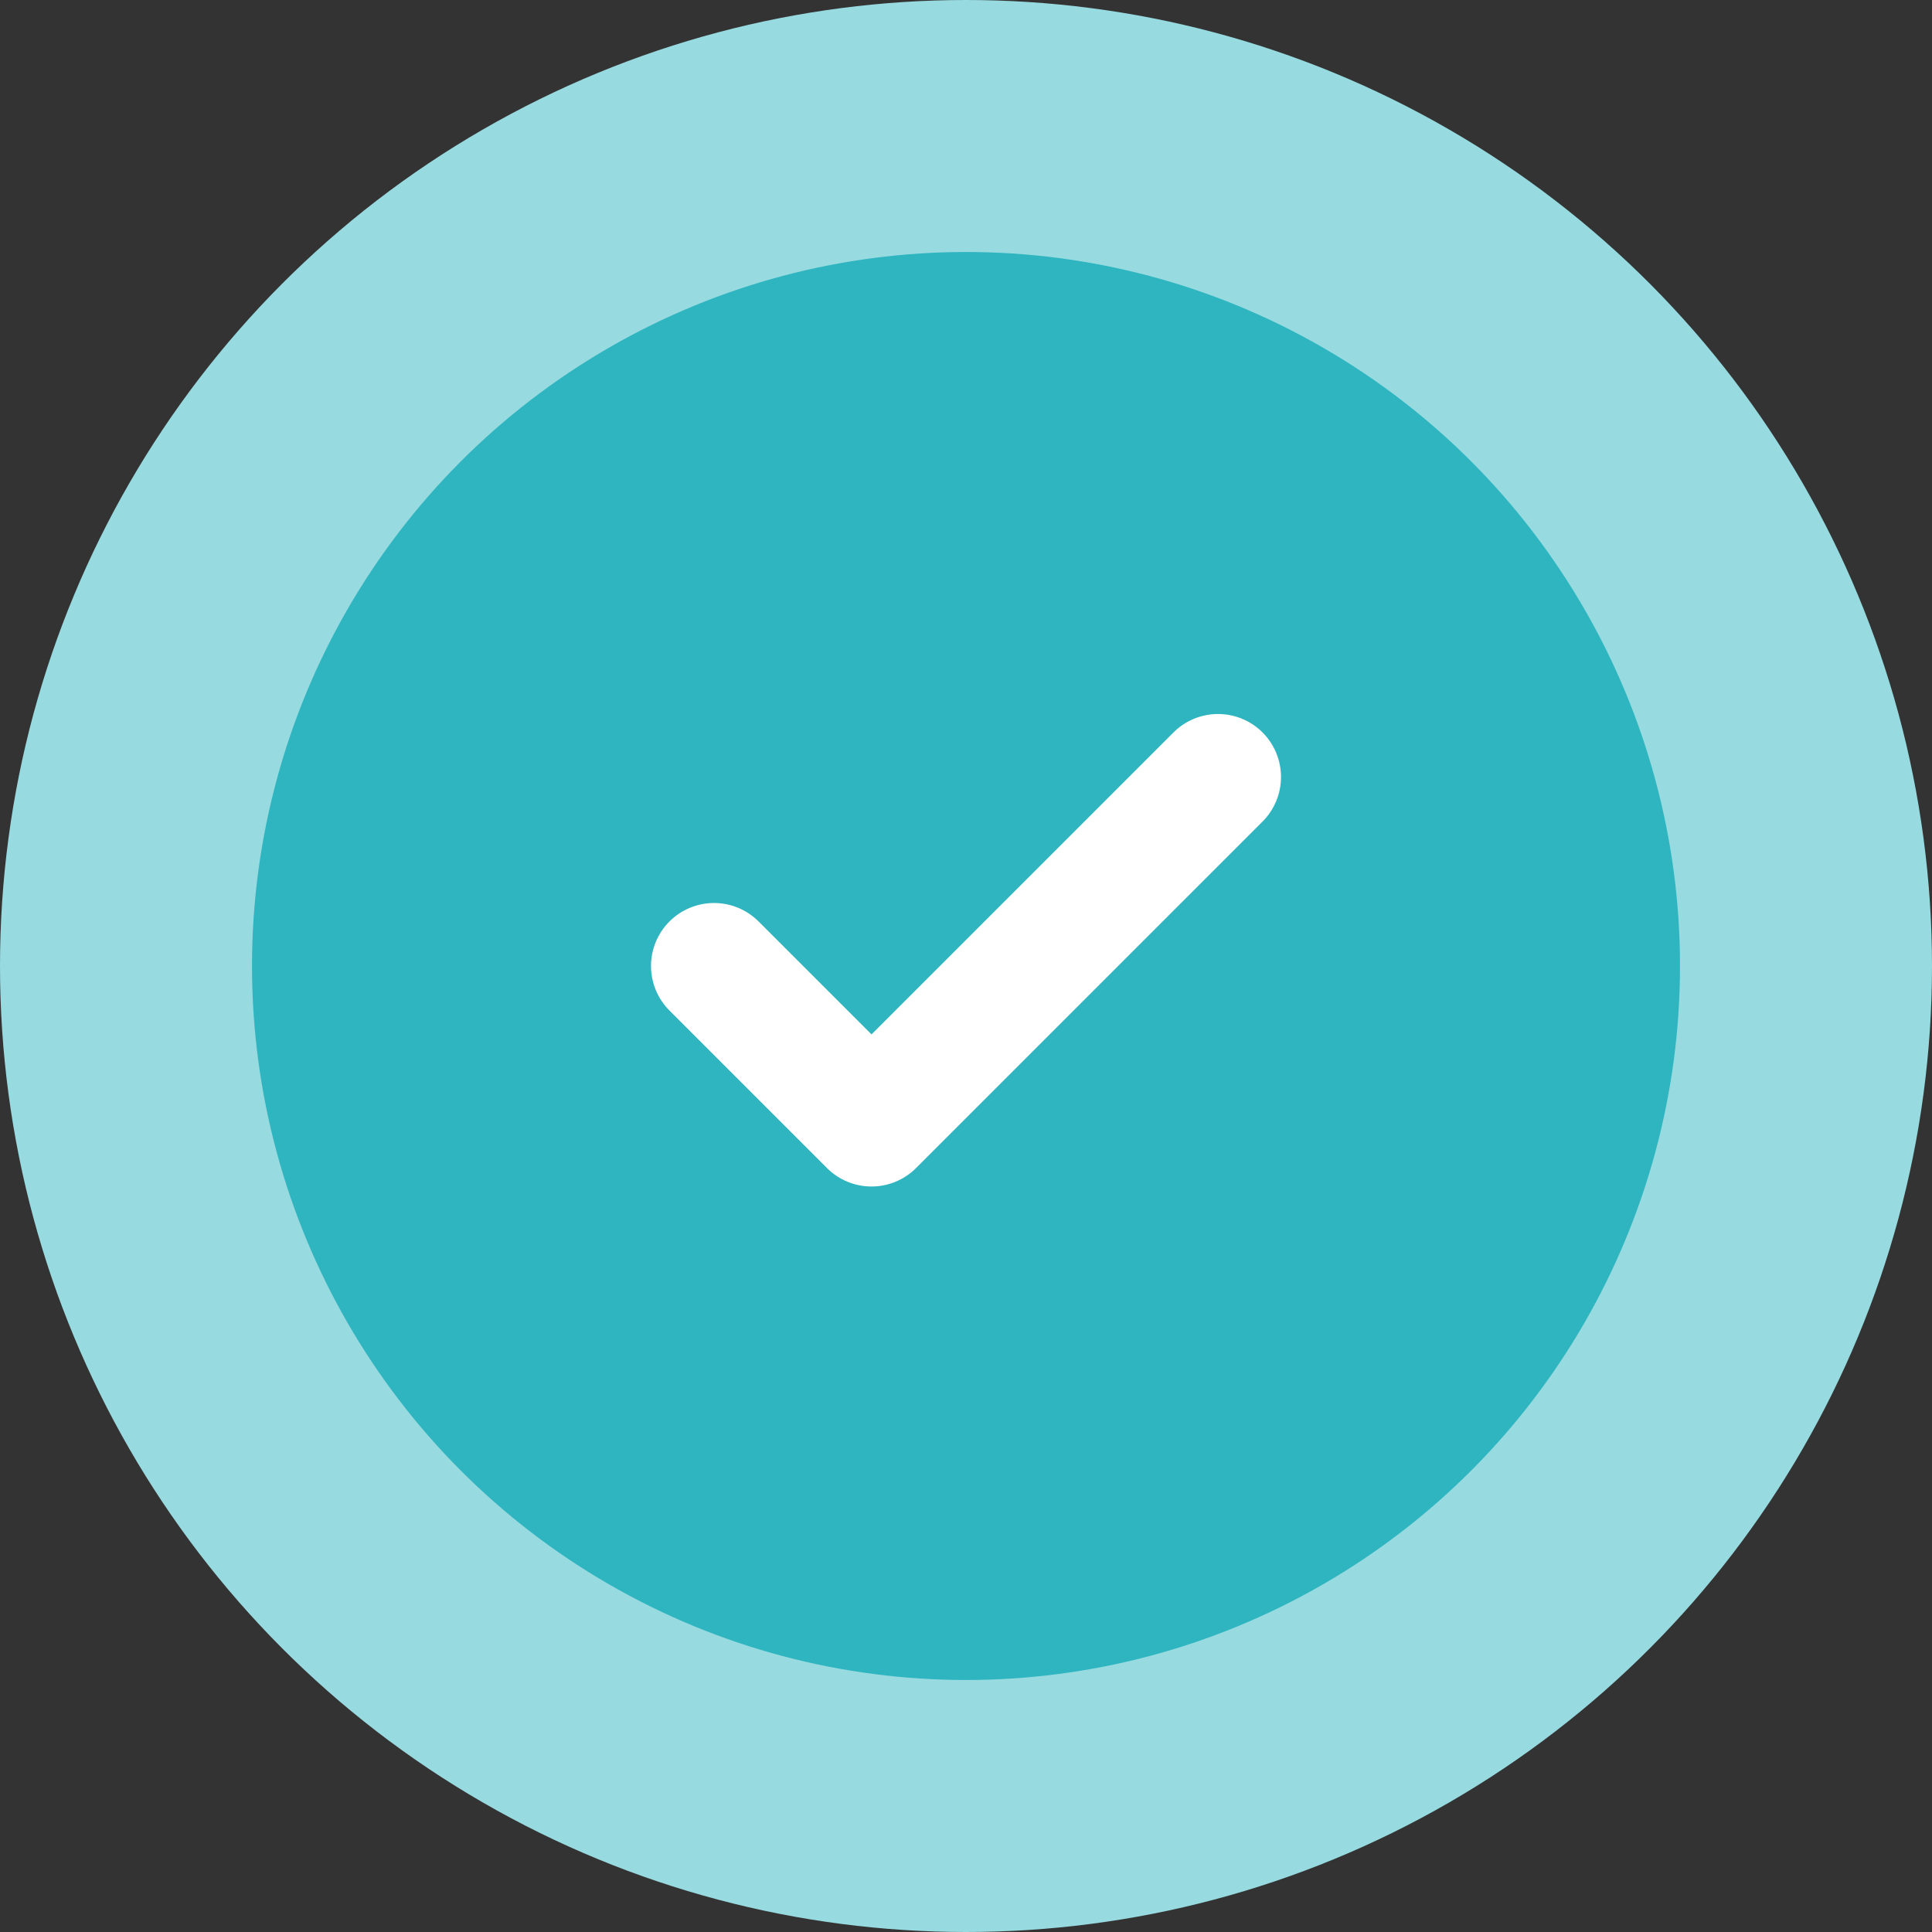 <svg width="46" height="46" viewBox="0 0 46 46" fill="none" xmlns="http://www.w3.org/2000/svg">
<rect x="0" y="0" width="46" height="46" fill="#333333" stroke="none"/>
<circle cx="23" cy="23" r="23" fill="#97DAE0"/>
<circle cx="23" cy="23" r="17" fill="#2FB5C0"/>
<path d="M29 18.5L20.75 26.75L17 23" stroke="white" stroke-width="3" stroke-linecap="round" stroke-linejoin="round"/>
</svg>
